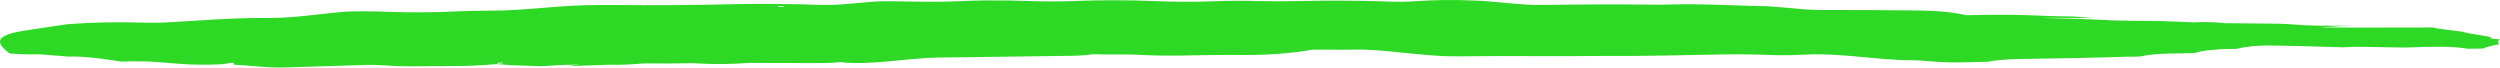 <?xml version="1.0" encoding="utf-8"?>
<svg xmlns="http://www.w3.org/2000/svg" fill="none" height="100%" overflow="visible" preserveAspectRatio="none" style="display: block;" viewBox="0 0 259 7" width="100%">
<path d="M258.803 4.376C258.801 4.274 258.868 4.172 259 4.074C258.644 4.043 258.279 4.015 257.904 3.99C259.375 3.884 253.809 3.228 255.543 3.353C256.152 3.396 251.504 2.865 252.16 2.855C253.622 2.832 242.79 2.885 240.26 2.84L240.86 2.804C241.188 2.804 241.225 2.804 240.916 2.804C241.553 2.766 242.191 2.73 242.79 2.698C243.587 2.709 243.933 2.713 243.249 2.698H242.837C243.024 2.698 243.202 2.679 243.39 2.672C243.577 2.666 242.275 2.662 240.139 2.66C239.099 2.64 238.078 2.587 237.103 2.503C236.687 2.47 236.25 2.454 235.81 2.454C234.048 2.435 232.287 2.426 230.525 2.401C229.904 2.328 229.218 2.289 228.52 2.286C228.125 2.287 227.732 2.297 227.349 2.318C226.702 2.297 226.046 2.272 225.4 2.238C223.526 2.14 221.464 2.182 219.487 2.127L218.728 2.106L218.316 2.079C216.213 1.975 214.081 1.904 211.935 1.866L211.739 1.845L216.92 1.871C216.152 1.818 215.393 1.761 214.643 1.699C213.78 1.697 212.919 1.681 212.066 1.65C209.323 1.517 206.499 1.492 203.718 1.576C201.741 1.126 199.773 1.096 197.796 1.075C194.863 1.046 191.931 1.035 188.998 1.033H188.558C186.393 1.033 184.229 0.609 182.064 0.626L181.605 0.613C178.569 0.528 175.552 0.36 172.413 0.481C172.084 0.491 171.75 0.491 171.42 0.481C167.564 0.438 163.699 0.449 159.848 0.515C157.431 0.554 155.002 0.116 152.596 0.051C150.652 -0.036 148.643 -0.012 146.749 0.121C145.694 0.193 144.574 0.202 143.498 0.148C140.55 0.051 137.559 0.038 134.597 0.11C133.173 0.143 131.738 0.143 130.315 0.11C128.899 0.065 127.462 0.068 126.051 0.121C123.881 0.21 121.655 0.205 119.492 0.106C116.784 -0.003 114.012 -0.003 111.303 0.106C109.782 0.161 108.233 0.161 106.712 0.106C105.187 0.053 103.644 0.032 102.102 0.042C100.472 0.059 98.879 0.163 97.248 0.18C95.618 0.197 93.96 0.146 92.311 0.127C92.207 0.127 92.095 0.127 91.983 0.127C89.706 0.106 87.457 0.581 85.133 0.511C82.194 0.404 79.209 0.376 76.241 0.428C71.963 0.533 67.656 0.562 63.358 0.515C62.368 0.509 61.378 0.52 60.397 0.549C57.227 0.64 54.035 1.108 50.84 1.105C49.634 1.101 48.431 1.127 47.251 1.183C44.989 1.292 42.659 1.307 40.373 1.228C38.649 1.171 36.729 1.113 35.173 1.262C32.887 1.474 30.488 1.854 28.08 1.86C26.231 1.852 24.385 1.899 22.59 2C21.044 2.098 19.46 2.182 17.905 2.284C16.858 2.357 15.754 2.376 14.672 2.339C12.068 2.258 9.415 2.318 6.932 2.513C5.415 2.757 3.812 2.963 2.248 3.224C-0.929 3.761 -0.142 4.649 1.001 5.538C2.006 5.619 3.078 5.65 4.14 5.627L7.176 5.869C8.919 5.754 12.554 6.382 12.554 6.382C17.174 6.206 17.905 6.845 22.524 6.673C23.667 6.673 24.398 6.266 24.192 6.696C26.066 6.783 27.612 7.052 29.448 6.991C32.259 6.896 35.07 6.806 37.881 6.728C39.399 6.686 40.926 6.891 42.454 6.868C46.408 6.809 47.897 6.946 51.533 6.637C51.543 6.589 51.571 6.541 51.617 6.495C51.617 6.484 51.926 6.495 52.095 6.495C52.095 6.495 52.179 6.531 52.095 6.539C52.011 6.548 51.702 6.611 51.495 6.647C52.378 6.726 53.306 6.777 54.25 6.798C54.915 6.798 55.834 6.889 56.433 6.84C57.613 6.752 58.838 6.697 60.078 6.677C59.642 6.723 59.232 6.782 58.86 6.851L62.87 6.715C64.077 6.732 65.286 6.689 66.412 6.59L67.021 6.569C68.605 6.585 70.192 6.578 71.772 6.546C72.757 6.611 73.781 6.642 74.808 6.635C75.737 6.627 76.656 6.589 77.534 6.52C79.989 6.52 82.453 6.52 84.908 6.535C85.647 6.541 86.38 6.506 87.045 6.433C90.174 6.806 93.913 6.009 97.286 5.964L110.928 5.782C111.76 5.775 112.569 5.718 113.271 5.617L114.386 5.64C115.023 5.64 115.679 5.64 116.325 5.64C116.746 5.633 117.168 5.64 117.581 5.659C119.5 5.769 121.494 5.795 123.456 5.735C124.987 5.7 126.527 5.686 128.066 5.691C130.914 5.744 133.745 5.55 135.983 5.148H137.642C138.763 5.158 139.887 5.153 141.006 5.133C144.328 5.207 147.668 5.866 151.003 5.837C156.119 5.771 161.244 5.852 166.351 5.793C167.288 5.793 168.3 5.807 169.293 5.793C170.286 5.778 171.486 5.769 172.582 5.752C176.189 5.699 179.75 5.54 183.442 5.699C184.639 5.736 185.856 5.722 187.03 5.657C190.778 5.464 194.526 6.251 198.227 6.244C198.763 6.254 199.288 6.285 199.773 6.338C201.206 6.464 202.766 6.499 204.28 6.437C204.824 6.418 205.376 6.406 205.92 6.397C206.786 6.235 207.853 6.138 208.974 6.119C212.825 6.058 216.686 5.996 220.509 5.875C220.885 5.865 221.264 5.86 221.642 5.863C222.427 5.687 223.457 5.578 224.556 5.555L227.367 5.498L227.798 5.373C228.211 5.273 228.731 5.2 229.307 5.16C229.858 5.093 230.481 5.061 231.106 5.069C231.302 5.065 231.5 5.065 231.696 5.069C232.117 4.954 232.647 4.862 233.247 4.799C233.848 4.737 234.503 4.706 235.163 4.709C237.712 4.751 240.242 4.817 242.771 4.904C243.229 4.867 243.711 4.849 244.196 4.851C245.76 4.851 247.306 4.917 248.881 4.921C249.052 4.919 249.224 4.919 249.396 4.921C250.556 4.864 251.741 4.838 252.928 4.842C253.928 4.841 254.902 4.916 255.692 5.054C256.208 5.054 256.733 5.035 257.248 5.027L257.36 4.976C257.764 4.828 258.285 4.698 258.897 4.592C258.85 4.535 258.831 4.478 258.841 4.42L258.803 4.376ZM80.776 0.725C80.711 0.725 80.608 0.683 80.514 0.66C80.686 0.64 80.869 0.627 81.057 0.619C81.132 0.619 81.235 0.662 81.32 0.685C81.132 0.704 80.933 0.718 80.729 0.725H80.776Z" fill="#2ED926" id="Vector"/>
</svg>